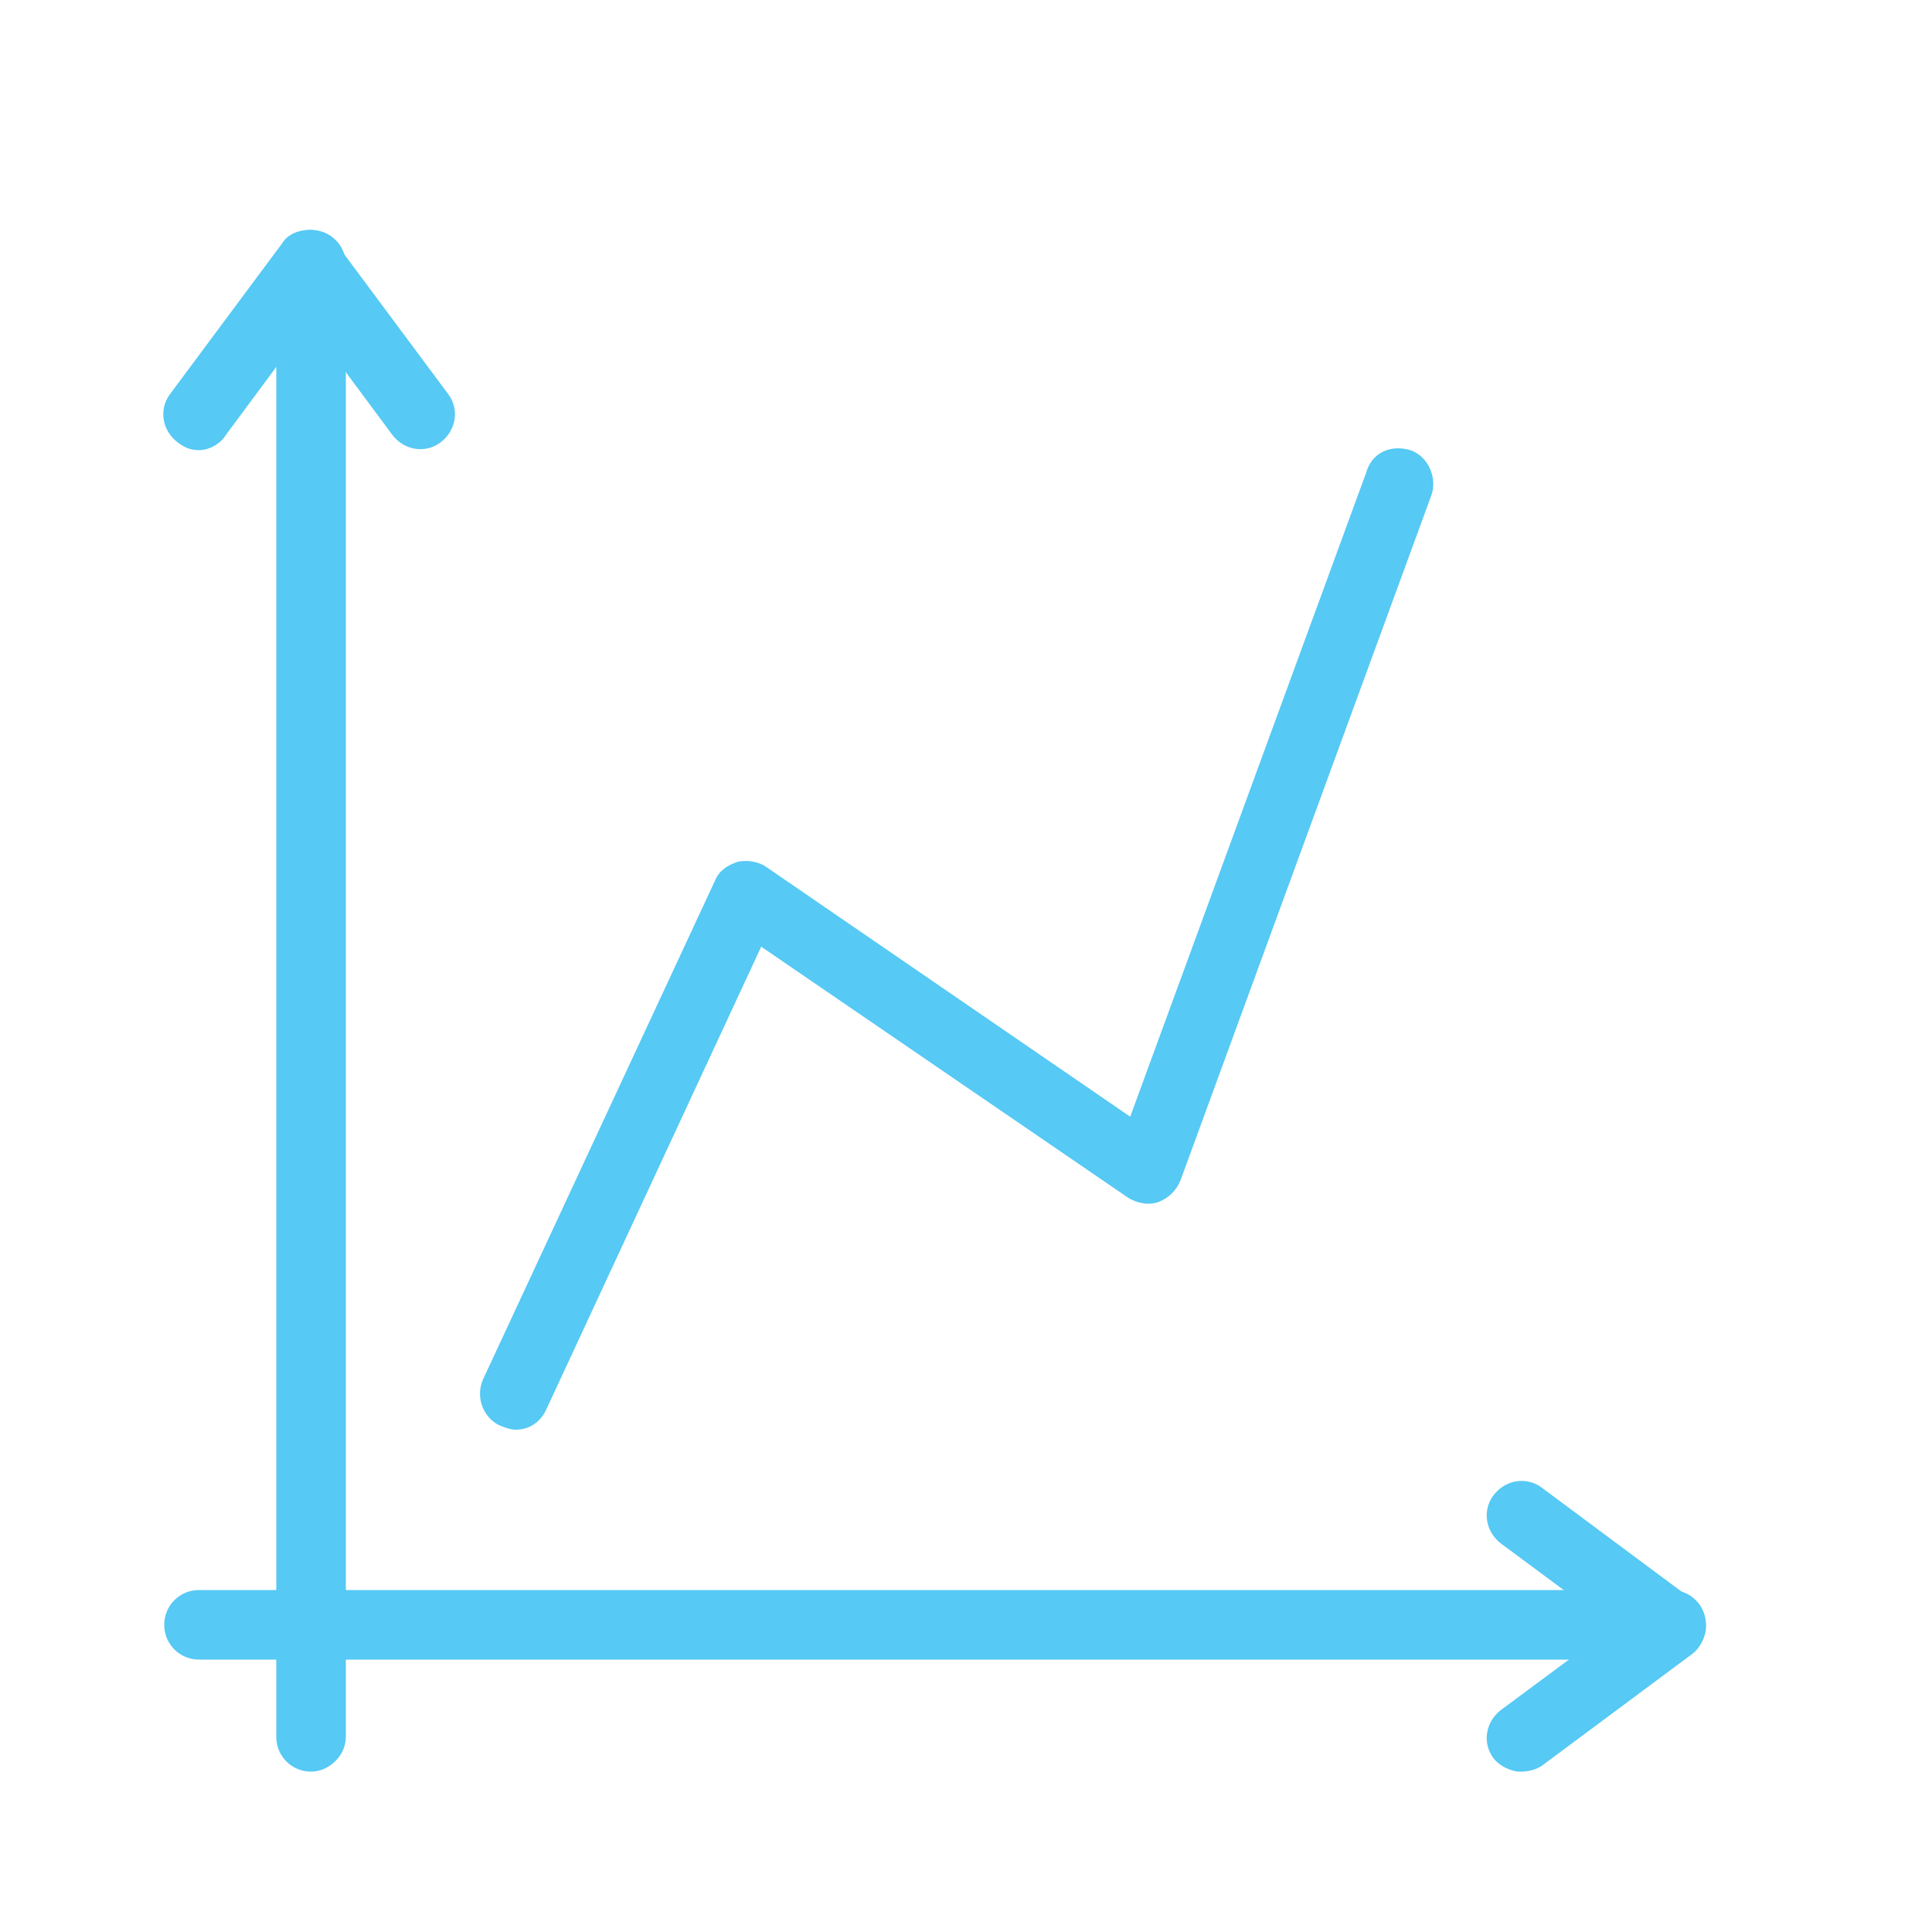 <?xml version="1.0" encoding="utf-8"?>
<!-- Generator: Adobe Illustrator 26.4.1, SVG Export Plug-In . SVG Version: 6.00 Build 0)  -->
<svg version="1.1" id="Слой_1" xmlns="http://www.w3.org/2000/svg" xmlns:xlink="http://www.w3.org/1999/xlink" x="0px" y="0px"
	 viewBox="0 0 100 100" style="enable-background:new 0 0 100 100;" xml:space="preserve">
<style type="text/css">
	.st0{fill:#56C9F4;}
</style>
<g>
	<g>
		<path class="st0" d="M26.7,74c-0.3,0-0.5-0.1-0.8-0.2c-0.9-0.4-1.3-1.5-0.9-2.4l12-25.8c0.2-0.5,0.6-0.8,1.2-1
			c0.5-0.1,1.1,0,1.5,0.3l18.8,12.9l12.2-33.3C71,23.4,72,23,73,23.3c0.9,0.3,1.4,1.4,1.1,2.3l-13,35.5c-0.2,0.5-0.6,0.9-1.1,1.1
			c-0.5,0.2-1.1,0.1-1.6-0.2L39.4,49L28.3,72.9C28,73.6,27.4,74,26.7,74z"/>
	</g>
</g>
<g>
	<g>
		<g>
			<path class="st0" d="M16.1,91.7c-1,0-1.8-0.8-1.8-1.8V13.7c0-1,0.8-1.8,1.8-1.8s1.8,0.8,1.8,1.8v76.2
				C17.9,90.9,17,91.7,16.1,91.7z"/>
		</g>
		<g>
			<path class="st0" d="M10.3,23.3c-0.4,0-0.7-0.1-1.1-0.4c-0.8-0.6-1-1.7-0.4-2.5l5.8-7.8c0.3-0.5,0.9-0.7,1.4-0.7l0,0
				c0.6,0,1.1,0.3,1.4,0.7l5.8,7.8c0.6,0.8,0.4,1.9-0.4,2.5c-0.8,0.6-1.9,0.4-2.5-0.4l-4.3-5.8l-4.3,5.8
				C11.4,23,10.8,23.3,10.3,23.3z"/>
		</g>
	</g>
	<g>
		<g>
			<path class="st0" d="M86.5,85.9H10.3c-1,0-1.8-0.8-1.8-1.8s0.8-1.8,1.8-1.8h76.2c1,0,1.8,0.8,1.8,1.8S87.5,85.9,86.5,85.9z"/>
		</g>
		<g>
			<path class="st0" d="M78.7,91.7c-0.5,0-1.1-0.3-1.4-0.7c-0.6-0.8-0.4-1.9,0.4-2.5l5.8-4.3l-5.8-4.3c-0.8-0.6-1-1.7-0.4-2.5
				c0.6-0.8,1.7-1,2.5-0.4l7.8,5.8c0.5,0.3,0.7,0.9,0.7,1.4s-0.3,1.1-0.7,1.4l-7.8,5.8C79.5,91.6,79.1,91.7,78.7,91.7z"/>
		</g>
	</g>
</g>
</svg>
